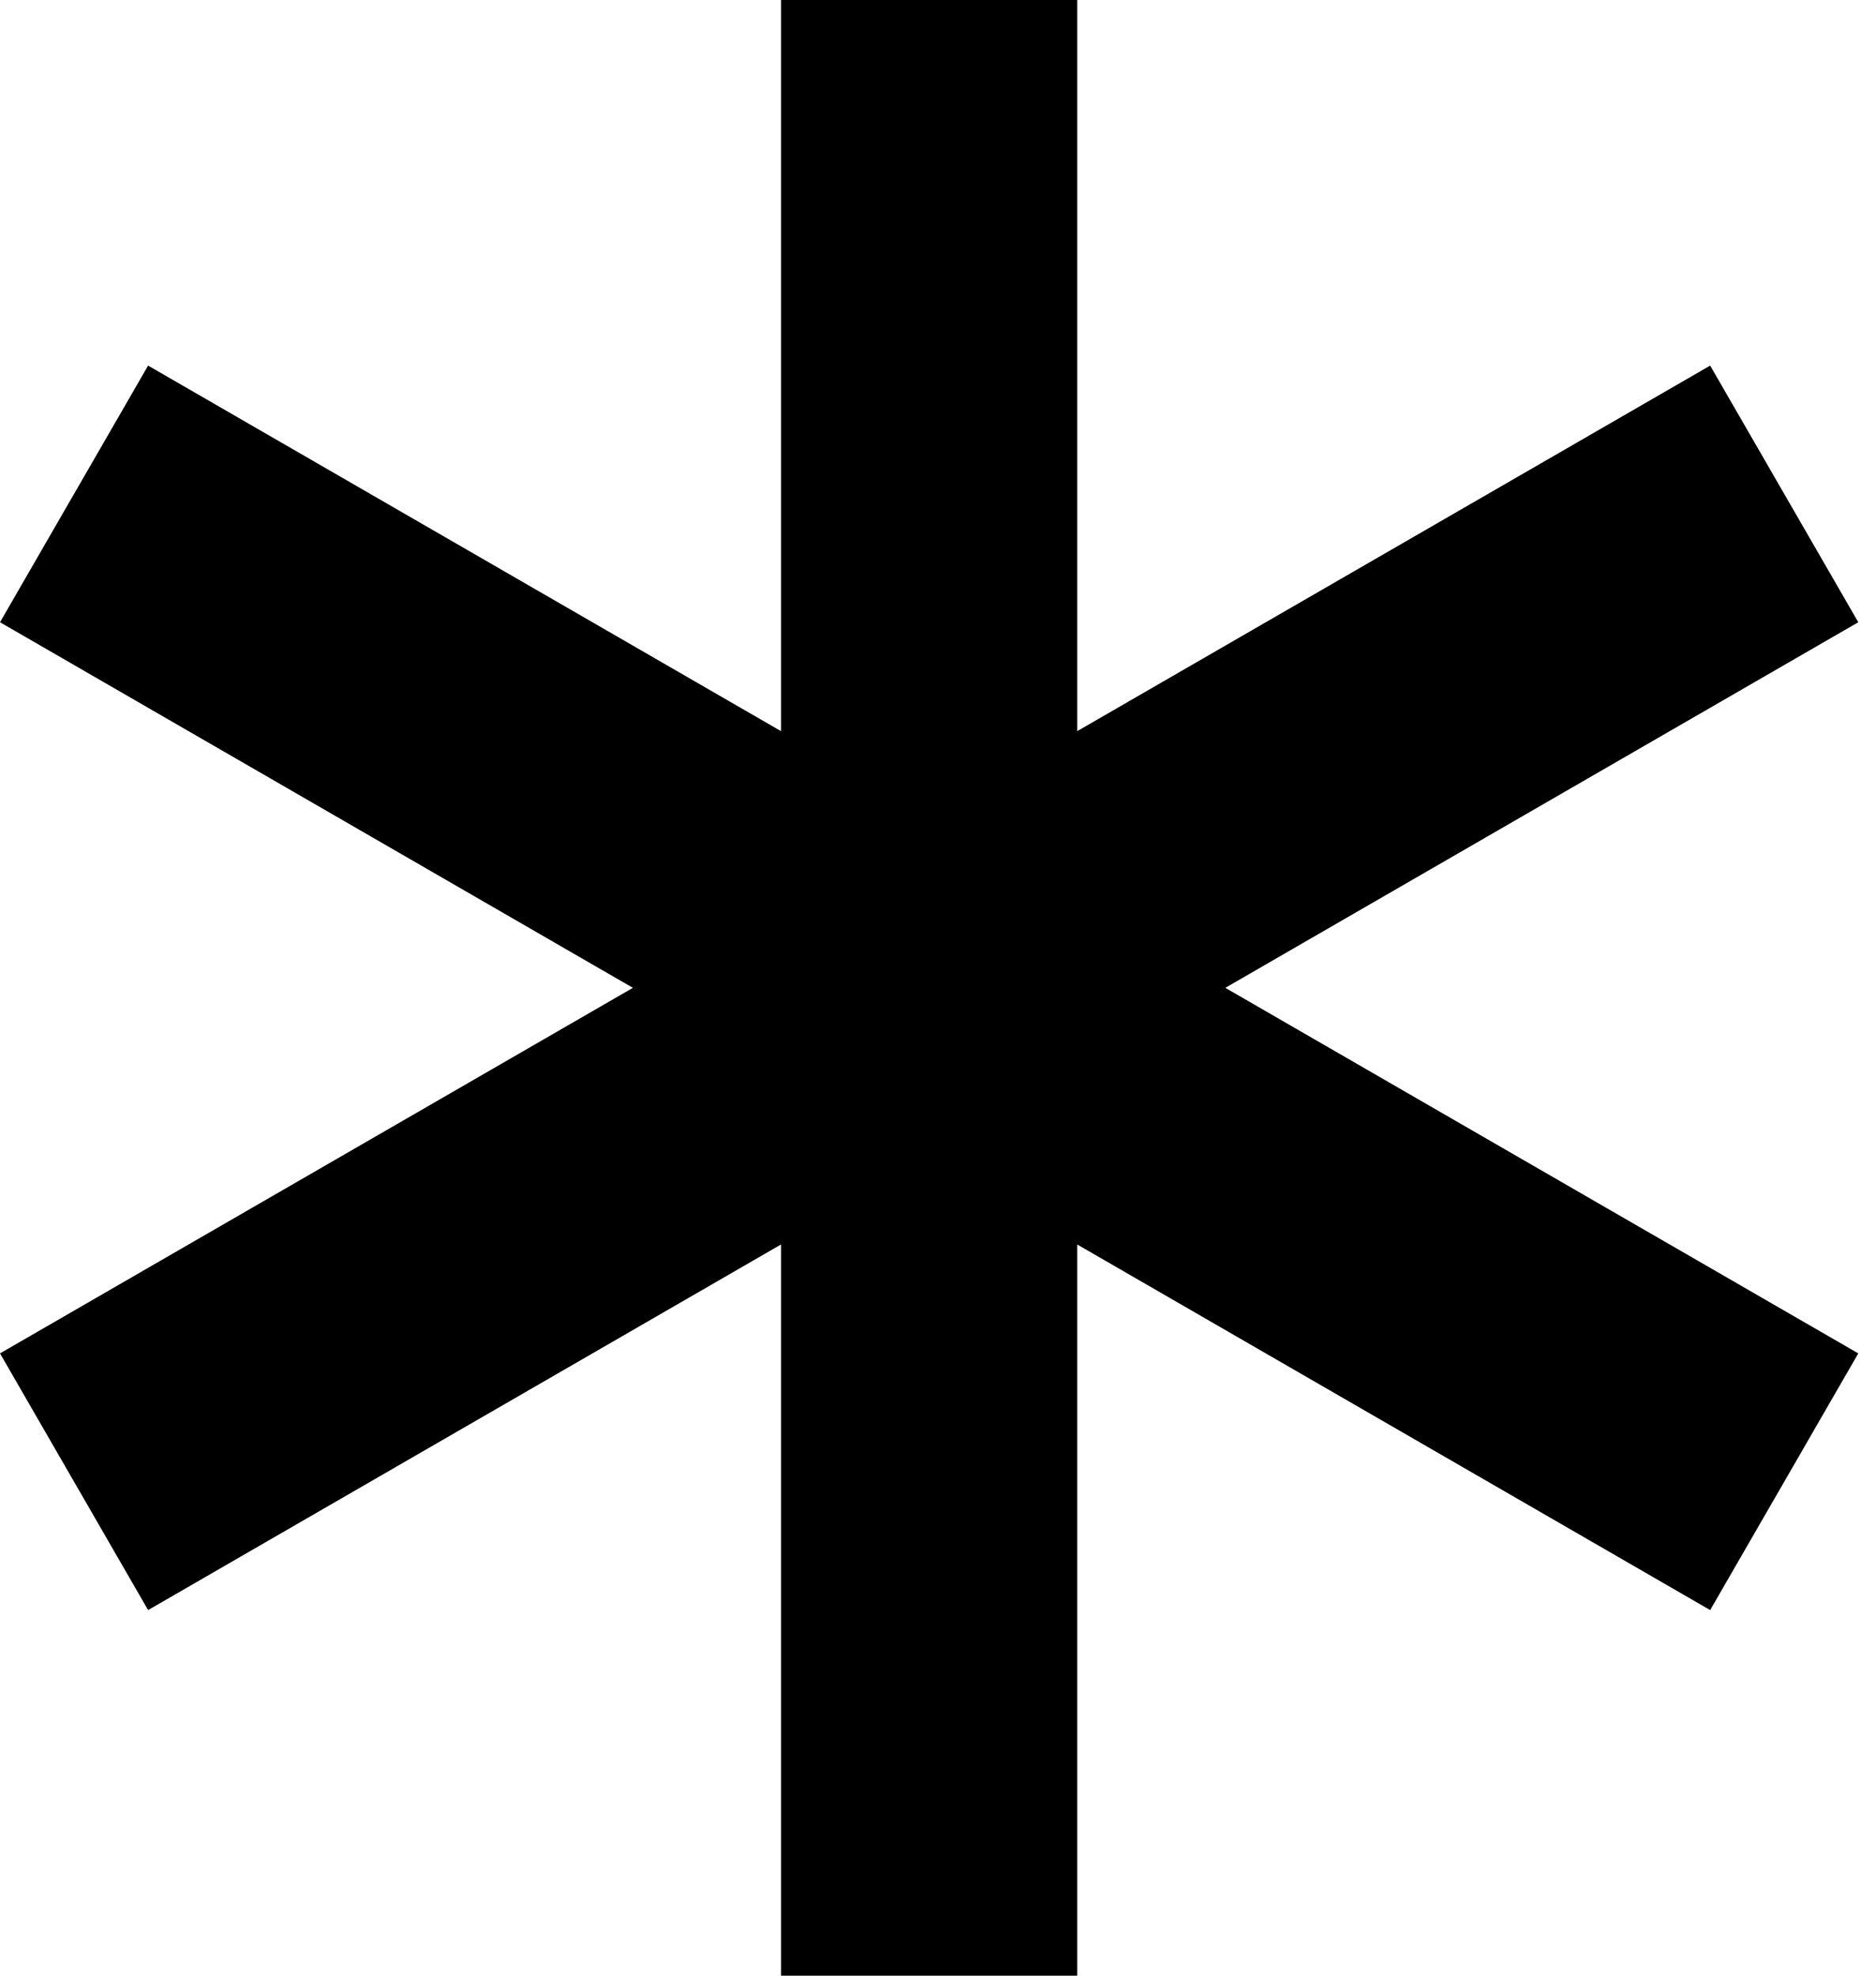<?xml version="1.0" encoding="UTF-8"?> <svg xmlns="http://www.w3.org/2000/svg" width="38" height="40" viewBox="0 0 38 40" fill="none"> <path d="M15.82 0H21.82V14.803L34.641 7.402L37.641 12.598L24.82 20L37.641 27.401L34.641 32.598L21.82 25.196V40H15.82V25.196L3 32.598L0 27.401L12.82 20L0 12.598L3 7.402L15.82 14.803V0Z" fill="black"></path> </svg> 